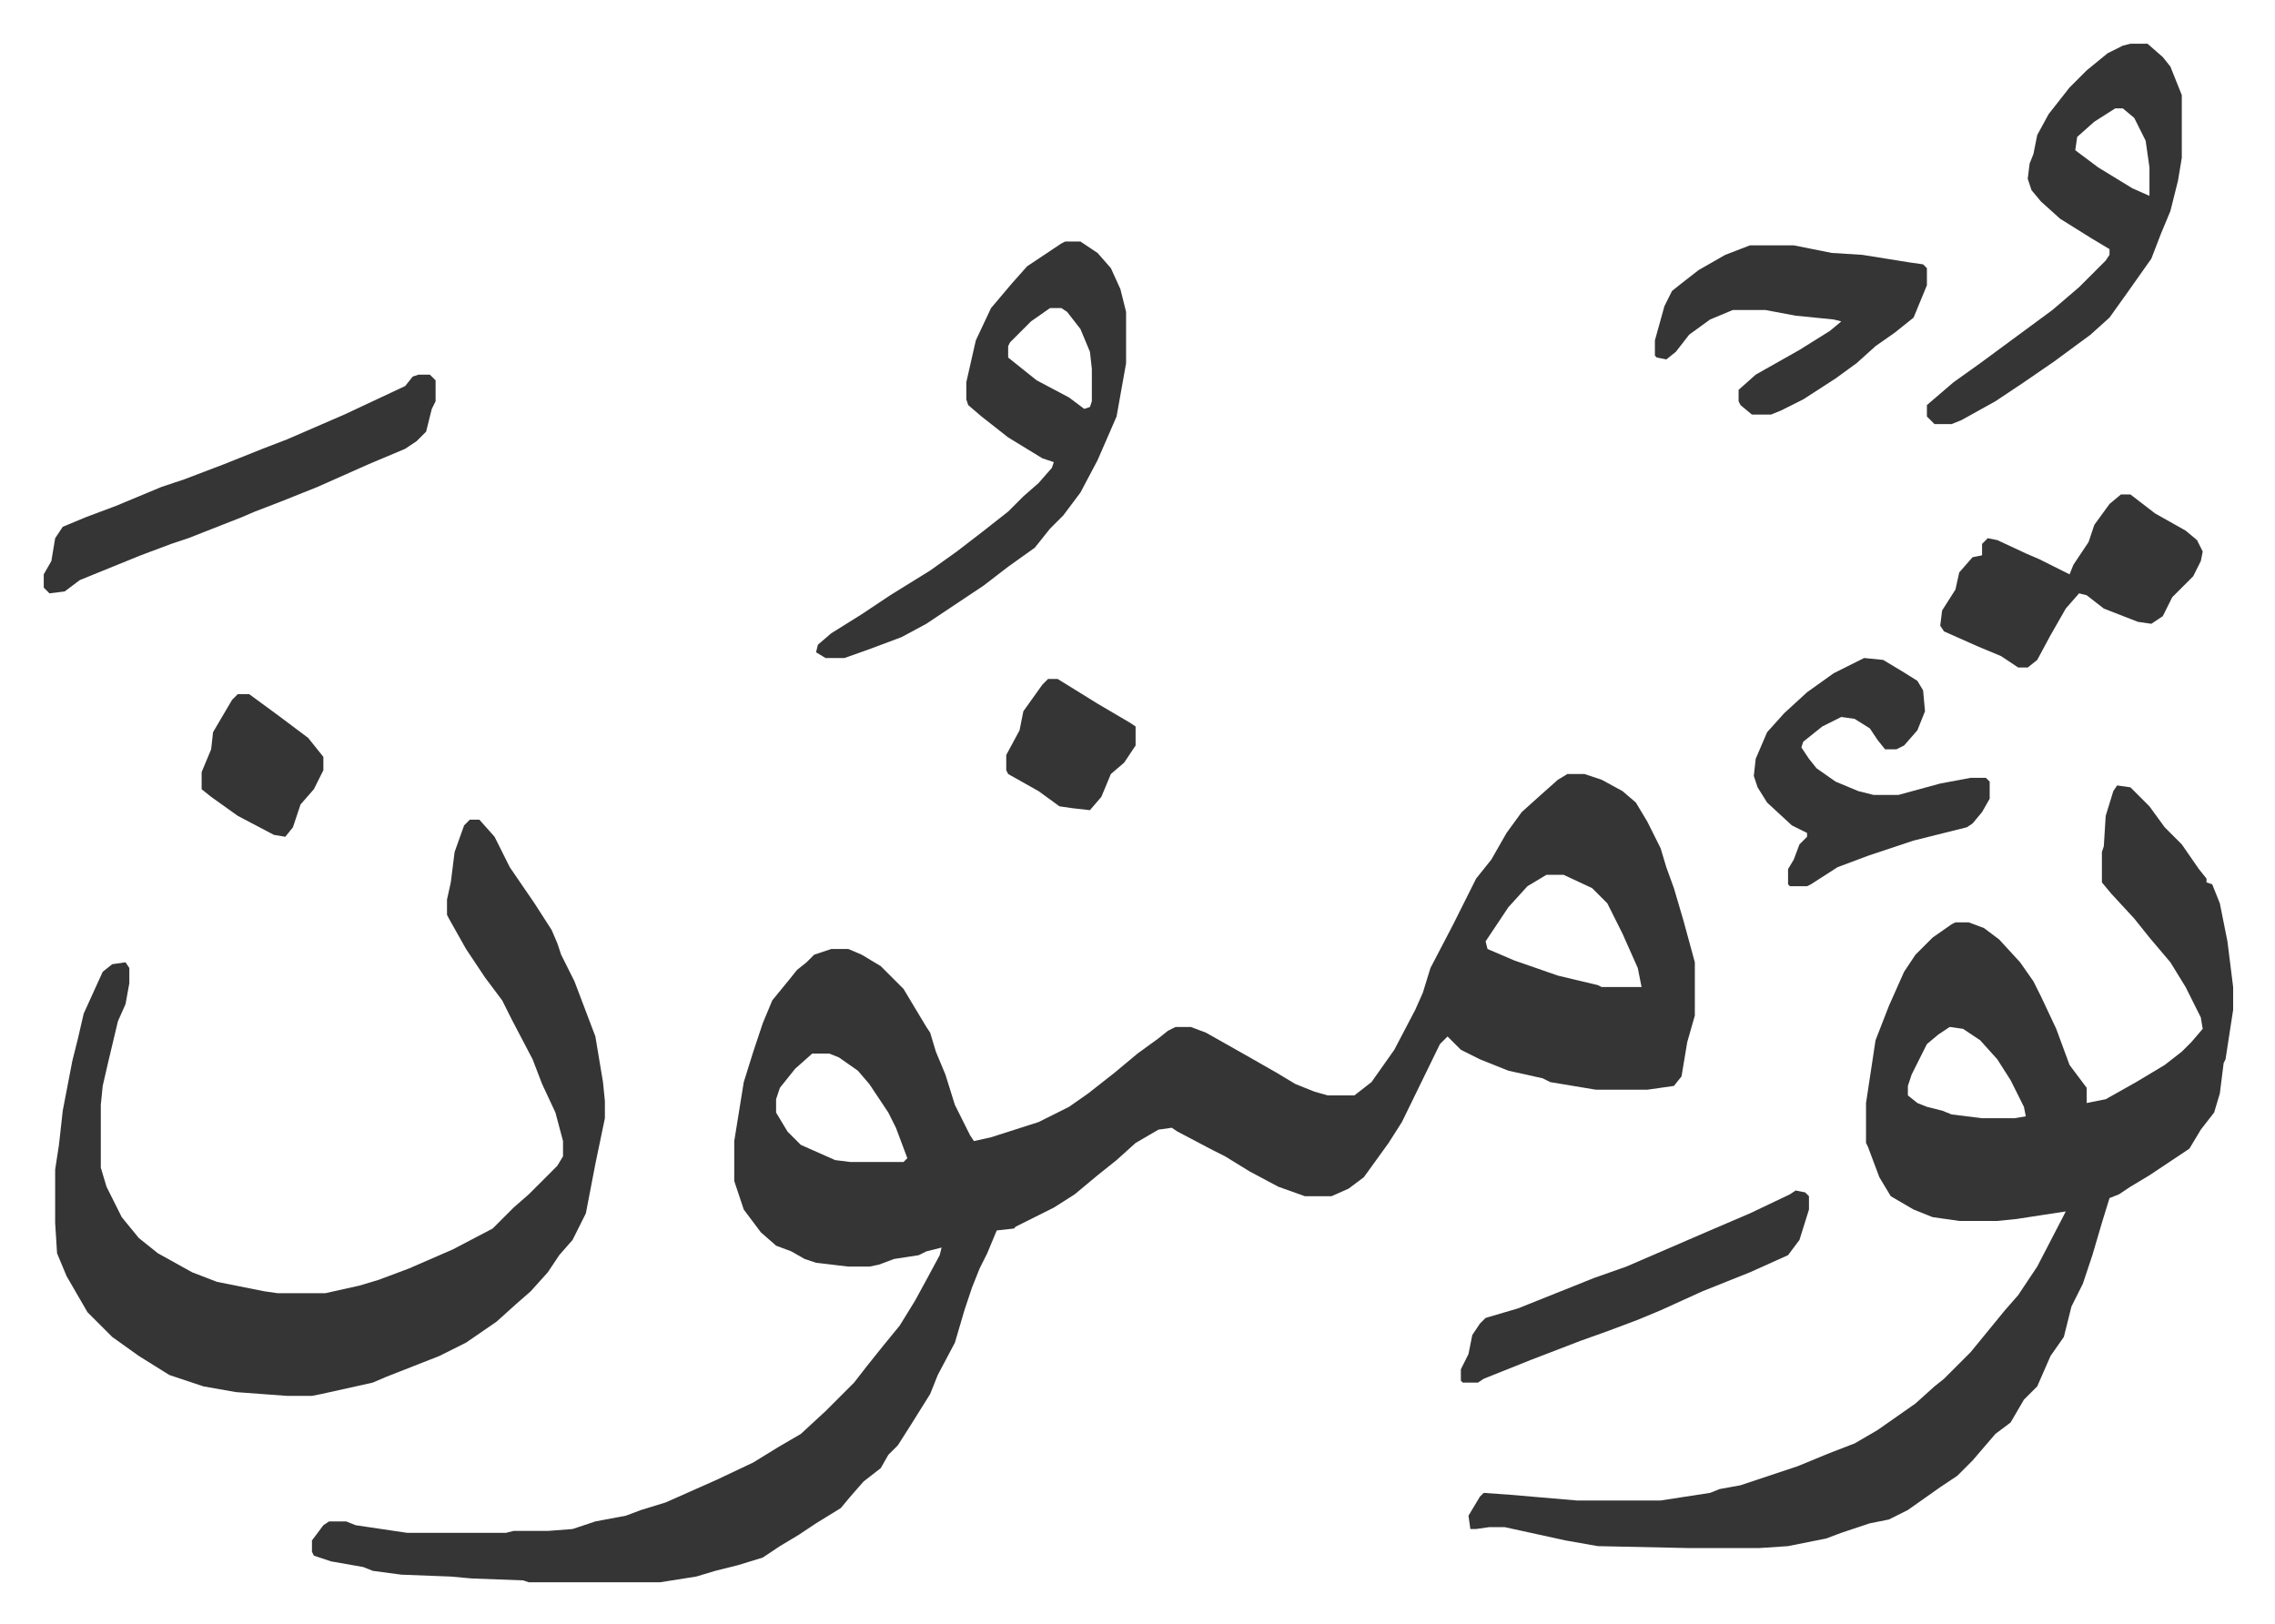 <svg xmlns="http://www.w3.org/2000/svg" role="img" viewBox="-23.00 326.00 1196.00 854.00"><path fill="#353535" id="rule_normal" d="M801 733h9l9 3 11 6 7 6 6 10 7 14 3 10 4 11 5 17 6 22v28l-4 14-3 18-4 5-14 2h-27l-24-4-4-2-18-4-15-6-10-5-7-7-4 4-20 41-7 11-13 18-8 6-9 4h-14l-14-5-15-8-13-8-6-3-19-10-3-2-7 1-12 7-10 9-10 8-12 10-11 7-12 6-8 4-1 1-9 1-5 12-4 8-4 10-4 12-5 17-9 17-4 10-10 16-7 11-5 5-4 7-9 7-7 8-5 6-13 8-9 6-10 6-9 6-13 4-12 3-10 3-19 3h-69l-3-1-27-1-11-1-26-1-15-2-5-2-17-3-9-3-1-2v-6l6-8 3-2h9l5 2 27 4h52l4-1h18l13-1 12-4 16-3 8-3 13-4 27-12 19-9 13-8 12-7 13-12 15-15 7-9 8-10 9-11 8-13 6-11 7-13 1-4-8 2-4 2-13 2-8 3-5 1h-11l-17-2-6-2-7-4-8-3-8-7-9-12-5-15v-21l5-31 5-16 5-15 5-12 9-11 4-5 5-4 4-4 9-3h9l7 3 10 6 12 12 12 20 2 3 3 10 5 12 5 16 8 16 2 3 9-2 25-8 16-8 10-7 14-11 12-10 11-8 5-4 4-2h8l8 3 23 13 14 8 10 6 10 4 7 2h14l9-7 12-17 11-21 4-9 4-13 12-23 5-10 7-14 8-10 8-14 8-11 10-9 9-8zm-11 53l-10 6-10 11-10 15-2 3 1 4 14 6 23 8 21 5 2 1h21l-2-10-8-18-8-16-8-8-15-7zm-386 94l-9 8-8 10-2 6v7l6 10 7 7 18 8 8 1h28l2-2-6-16-4-8-10-15-6-7-10-7-5-2zm686-141l7 1 10 10 8 11 9 9 9 13 4 5v2l3 1 4 10 4 20 3 24v12l-4 26-1 2-2 16-3 10-7 9-6 10-21 14-10 6-6 4-5 2-4 13-5 17-5 15-6 12-4 16-7 10-7 16-7 7-7 12-8 6-12 14-8 8-9 6-17 12-10 5-10 2-15 5-8 3-20 4-15 1h-38l-47-1-17-3-32-7h-8l-7 1h-3l-1-7 6-10 2-2 14 1 35 3h44l26-4 5-2 11-2 9-3 21-7 17-7 13-5 12-7 20-14 10-9 5-4 5-5 9-9 9-11 9-11 7-8 4-6 6-9 14-27 1-2-26 4-10 1h-20l-14-2-10-4-12-7-6-10-6-16-1-2v-21l5-33 7-18 8-18 6-9 9-9 10-7 2-1h7l8 3 8 6 11 12 7 10 4 8 8 17 7 19 9 12v8l10-2 16-9 15-9 9-7 5-5 6-7-1-6-8-16-8-13-11-13-8-10-12-13-5-6v-16l1-3 1-16 4-13zm-88 127l-6 4-6 5-8 16-2 6v5l5 4 5 2 8 2 5 2 16 2h17l6-1-1-5-7-14-7-11-9-10-9-6z"/><path fill="#353535" id="rule_normal" d="M224 757h5l8 9 8 16 13 19 9 14 3 7 2 6 7 14 11 29 4 24 1 10v9l-5 24-5 26-7 14-7 8-6 9-9 10-8 7-10 9-16 11-14 7-28 11-7 3-27 6-5 1h-13l-27-2-17-3-18-6-16-10-14-10-13-13-11-19-5-12-1-16v-28l2-13 2-18 5-26 3-12 3-13 10-22 5-4 7-1 2 3v8l-2 11-4 9-5 21-3 13-1 10v33l3 10 8 16 9 11 10 8 18 10 13 5 25 5 7 1h25l18-4 10-3 16-6 23-10 21-11 11-11 8-7 15-15 3-5v-8l-4-15-7-15-5-13-11-21-5-10-9-12-10-15-9-16-1-2v-8l2-9 2-16 5-14zm313-304h8l9 6 7 8 5 11 3 12v27l-5 28-10 23-9 17-9 12-7 7-8 10-14 10-13 10-12 8-18 12-13 7-16 6-14 5h-10l-5-3 1-4 7-6 16-10 15-10 21-13 14-10 13-10 14-11 8-8 8-7 7-8 1-3-6-2-18-11-14-11-7-6-1-3v-9l5-22 8-17 11-13 8-9 18-12zm-8 35l-10 7-11 11-1 2v6l15 12 17 9 8 6 3-1 1-3v-17l-1-9-5-12-7-9-3-2zm568-139h9l8 7 4 5 6 15v33l-2 12-4 16-5 12-5 13-12 17-10 14-10 9-19 14-16 11-15 10-18 10-5 2h-9l-4-4v-6l14-12 14-10 19-14 19-14 14-12 14-14 2-3v-3l-10-6-16-10-10-9-5-6-2-6 1-8 2-5 2-10 6-11 11-14 9-9 11-9 8-4zm-8 34l-11 7-9 8-1 7 12 9 18 11 9 4v-15l-2-14-6-12-6-5zM957 672l10 1 10 6 8 5 3 5 1 11-4 10-7 8-4 2h-6l-4-5-4-6-8-5-7-1-10 5-10 8-1 3 4 6 4 5 10 7 12 5 8 2h13l22-6 16-3h8l2 2v9l-4 7-5 6-3 2-28 7-24 8-16 6-14 9-2 1h-9l-1-1v-8l3-5 3-8 4-4v-2l-8-4-13-12-5-8-2-6 1-9 6-14 9-10 12-11 14-10zm-60-217h23l20 4 16 1 25 4 7 1 2 2v9l-7 17-10 8-10 7-10 9-11 8-17 11-12 6-5 2h-10l-6-5-1-2v-6l9-8 23-13 16-10 6-5-4-1-20-2-16-3h-17l-12 5-11 8-7 9-5 4-5-1-1-1v-8l5-18 4-8 5-4 9-7 14-8zm-700 68h6l3 3v11l-2 4-3 12-5 5-6 4-19 8-27 12-20 8-13 5-7 3-28 11-9 3-16 6-32 13-8 6-8 1-3-3v-7l4-7 2-12 4-6 12-5 16-6 24-10 12-4 21-8 20-8 13-5 30-13 32-15 4-5zm895 63h5l13 10 16 9 6 5 3 6-1 5-4 8-11 11-5 10-6 4-7-1-18-7-9-7-4-1-7 8-8 14-7 13-5 4h-5l-9-6-12-5-18-8-2-3 1-8 7-11 2-9 7-8 5-1v-6l3-3 5 1 15 7 7 3 16 8 2-5 8-12 3-9 8-11zM921 952l5 1 2 2v7l-5 16-6 8-20 9-25 10-22 10-12 5-16 6-14 5-26 10-15 6-10 4-3 2h-8l-1-1v-6l4-8 2-10 4-6 3-3 17-5 10-4 30-12 17-6 44-19 21-9 21-10zM102 691h6l15 11 16 12 8 10v7l-5 10-7 8-4 12-4 5-6-1-19-10-14-10-5-4v-9l5-12 1-9 10-17zm426-8h5l21 13 17 10 3 2v10l-6 9-7 6-5 12-6 7-9-1-7-1-11-8-16-9-1-2v-8l7-13 2-10 10-14z"/></svg>

